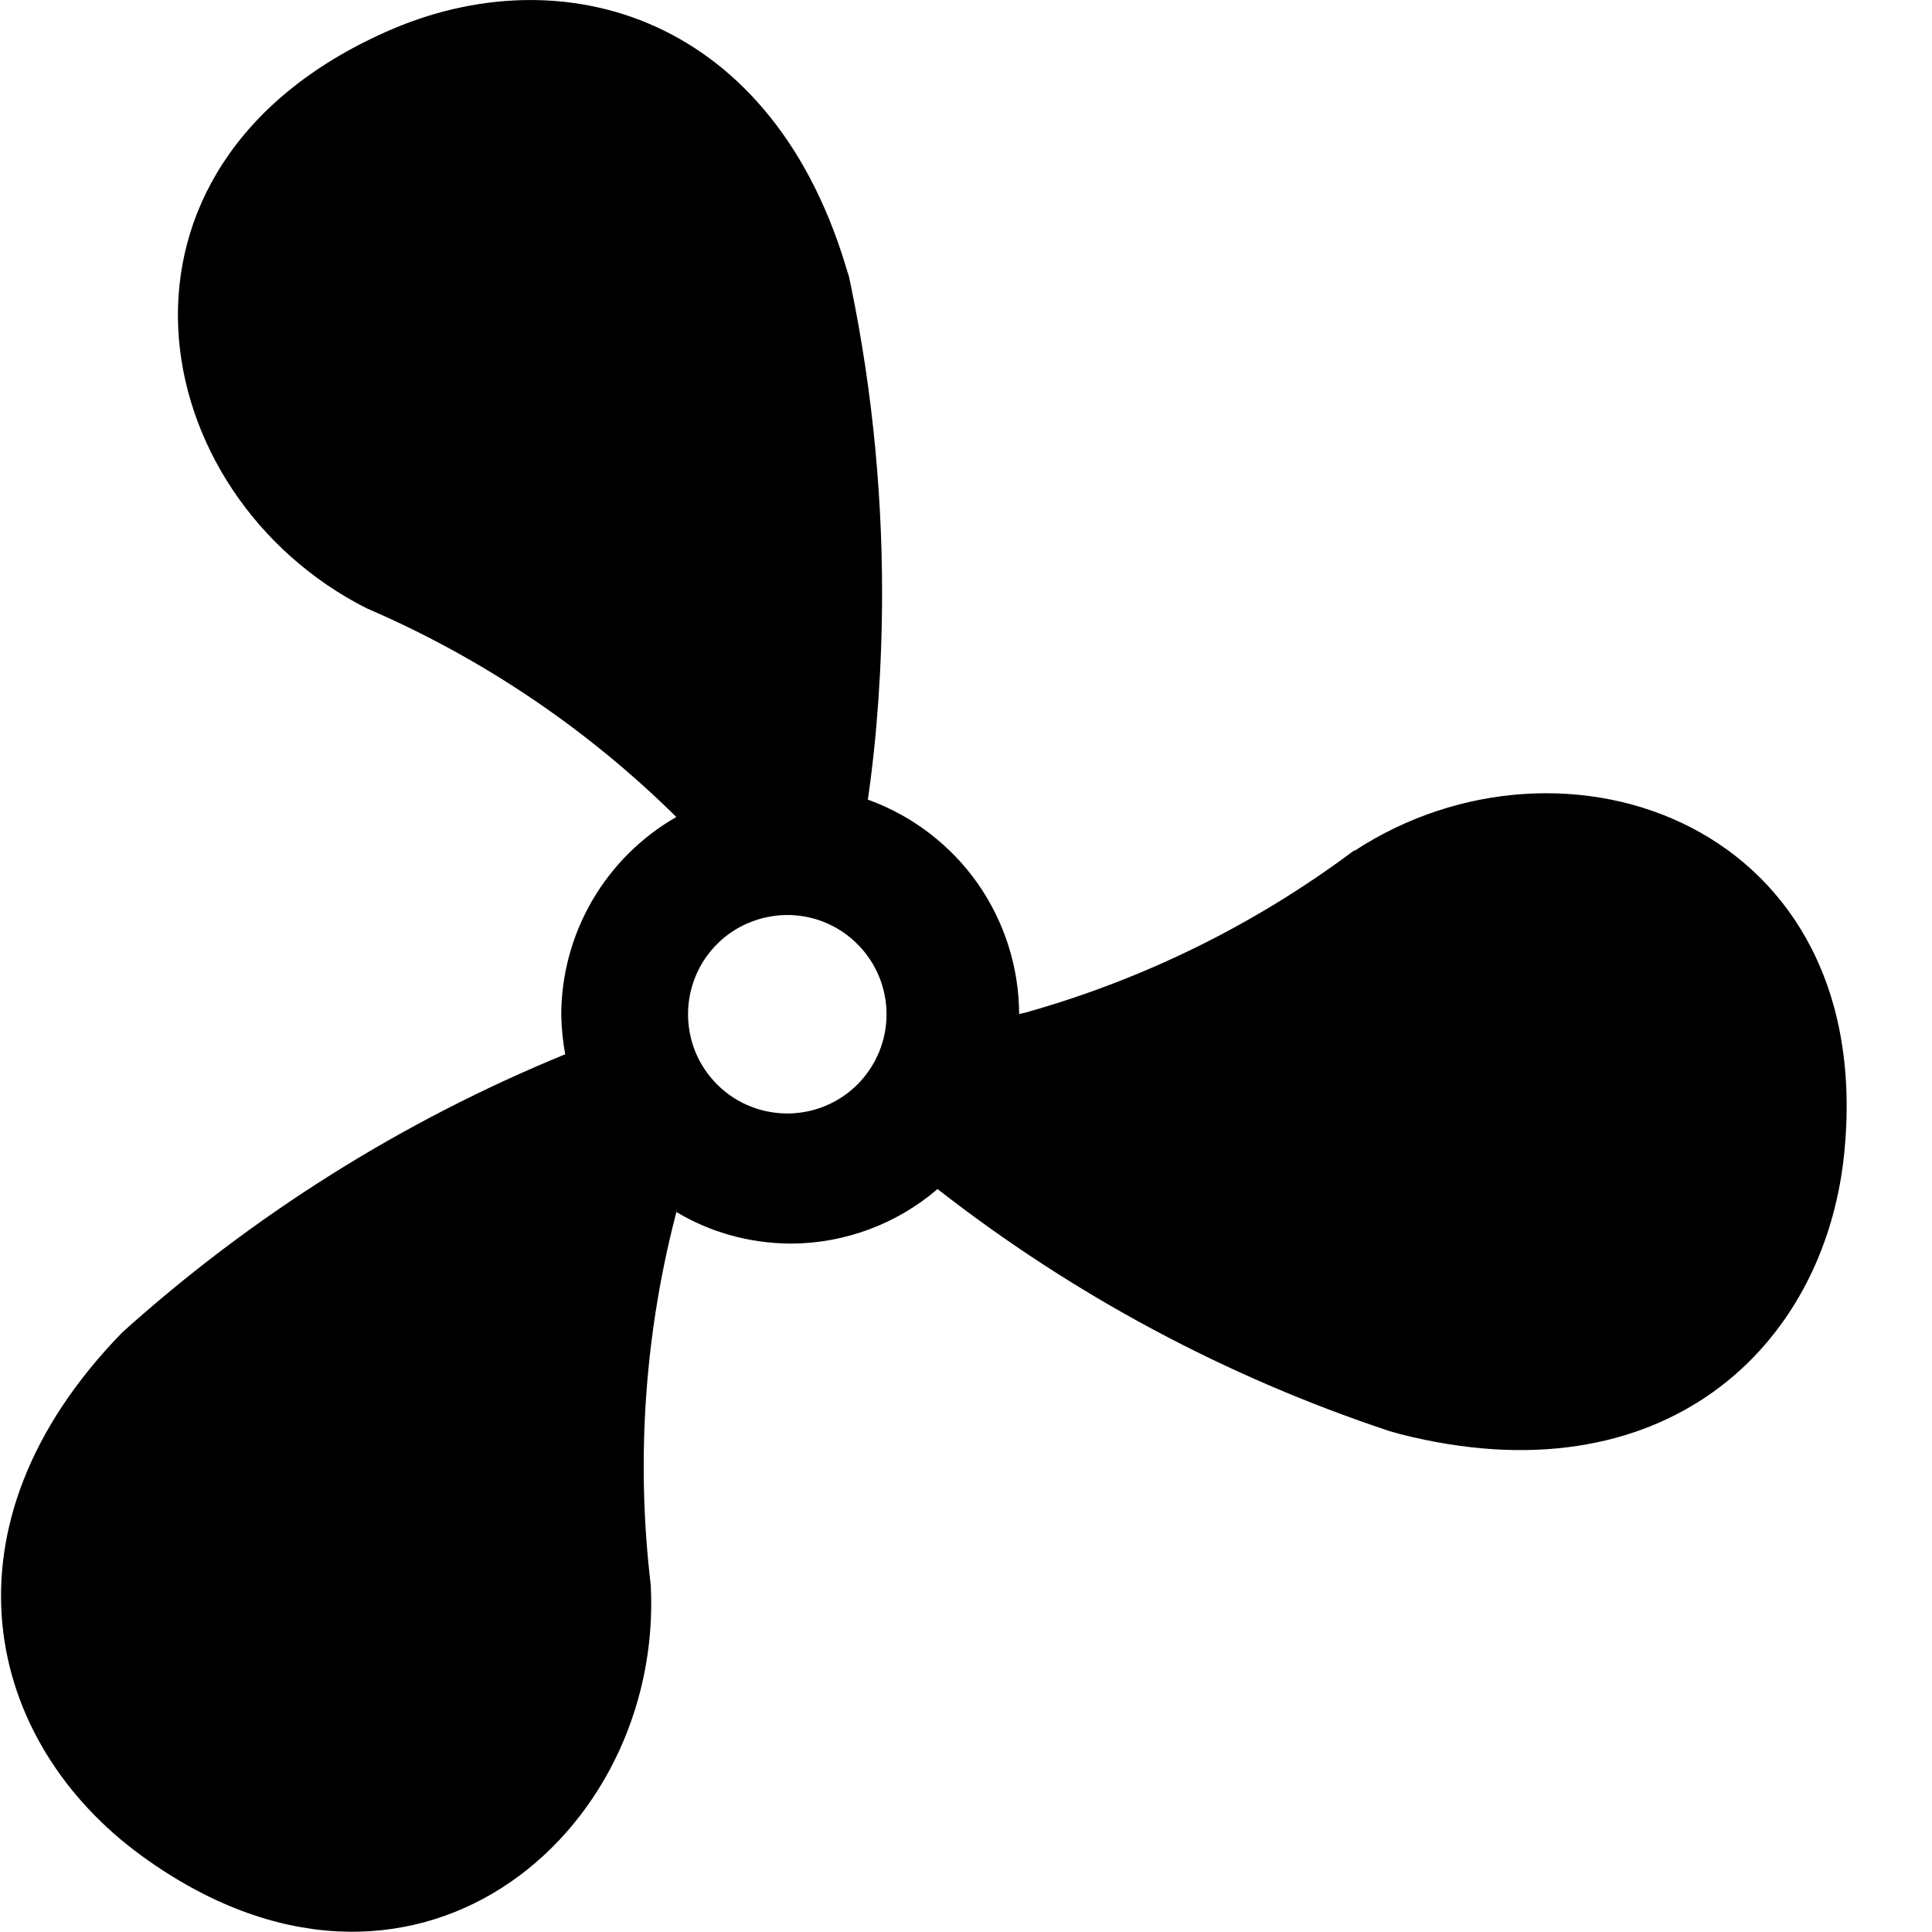 <svg xmlns="http://www.w3.org/2000/svg" width="16" height="16" viewBox="0 0 16 16" fill="none"><g id="fontisto:propeller-2" clip-path="url(#clip0_501_3167)"><path id="Vector" d="M6.543 9.221C6.433 9.224 6.323 9.205 6.221 9.165C6.119 9.126 6.025 9.065 5.947 8.989C5.868 8.912 5.805 8.821 5.762 8.719C5.72 8.618 5.698 8.509 5.698 8.399C5.698 8.289 5.72 8.181 5.763 8.079C5.805 7.978 5.868 7.887 5.947 7.81C6.026 7.733 6.119 7.673 6.222 7.634C6.324 7.594 6.434 7.575 6.543 7.578C6.757 7.584 6.96 7.673 7.109 7.827C7.258 7.98 7.342 8.186 7.342 8.4C7.342 8.614 7.258 8.819 7.109 8.973C6.96 9.126 6.757 9.215 6.543 9.221ZM11.213 7.044C10.398 7.654 9.478 8.108 8.499 8.384L8.44 8.398C8.439 8.012 8.319 7.635 8.098 7.318C7.876 7.002 7.563 6.761 7.201 6.627L7.187 6.623C7.262 6.109 7.305 5.515 7.305 4.91C7.305 4.001 7.208 3.095 7.013 2.207L7.029 2.29C6.421 0.131 4.659 -0.39 3.196 0.264C0.675 1.385 1.184 4.099 3.035 5.037C3.991 5.448 4.862 6.035 5.602 6.767L5.601 6.766C5.313 6.931 5.073 7.169 4.905 7.457C4.738 7.744 4.649 8.07 4.648 8.403C4.65 8.52 4.662 8.633 4.683 8.743L4.681 8.731C3.331 9.284 2.086 10.066 1.002 11.044L1.013 11.034C-0.553 12.641 -0.123 14.426 1.173 15.369C3.405 16.993 5.499 15.194 5.389 13.125C5.264 12.072 5.341 11.004 5.617 9.98L5.603 10.038C5.874 10.201 6.199 10.297 6.548 10.299C6.995 10.298 7.428 10.137 7.767 9.845L7.764 9.847C8.888 10.725 10.155 11.403 11.508 11.852L11.597 11.877C13.771 12.43 15.101 11.165 15.271 9.571C15.561 6.827 12.956 5.91 11.219 7.045L11.213 7.044Z" fill="black"></path></g><defs><clipPath id="clip0_501_3167"><rect width="15.34" height="16" fill="white"></rect></clipPath></defs></svg>
